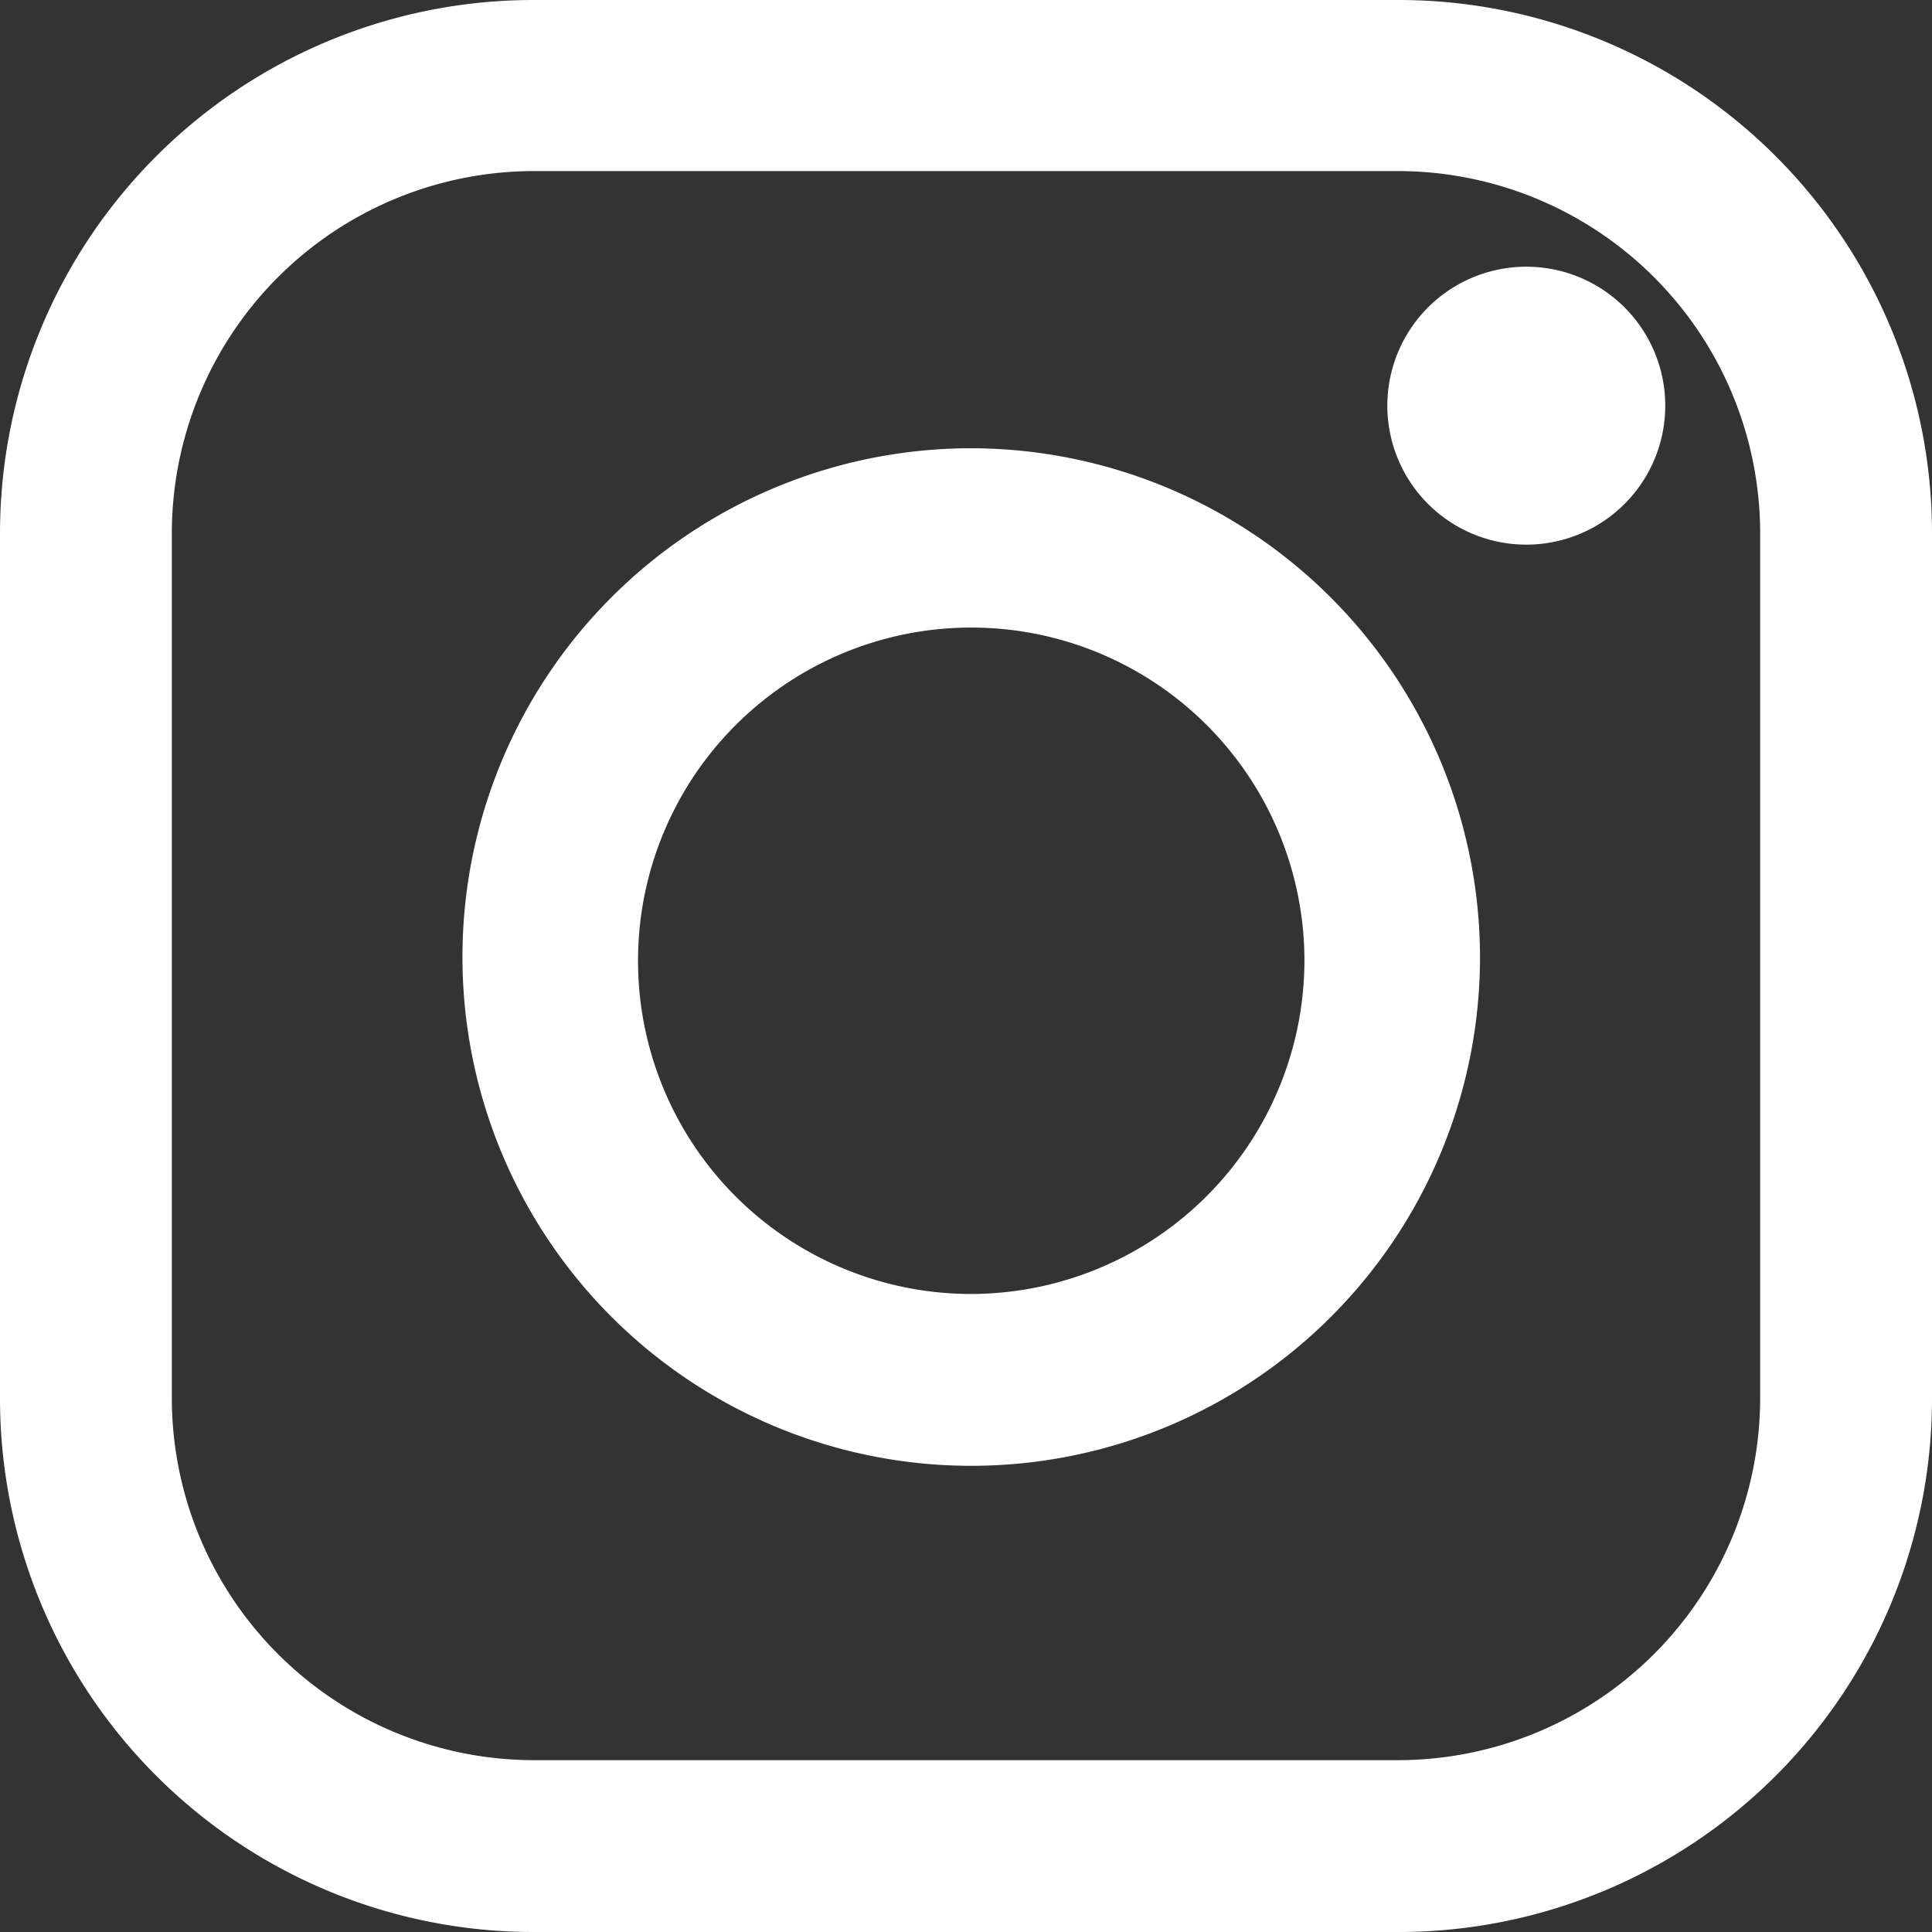 <?xml version="1.0" encoding="UTF-8"?>
<svg xmlns="http://www.w3.org/2000/svg" viewBox="0 0 25.86 25.86">
  <rect x="0" y="0" width="25.86" height="25.86" fill="#333333" stroke="none"/>
  <title>Instagram</title>
  <g data-name="Layer 2">
    <g fill="#fff" data-name="Layer 1">
      <path d="M23.56 18.72a4.85 4.85 0 0 1-4.84 4.84H7.14a4.85 4.85 0 0 1-4.84-4.84V7.14a4.85 4.85 0 0 1 4.84-4.85h11.58a4.85 4.85 0 0 1 4.84 4.84zM18.72 0H7.14A7.14 7.14 0 0 0 0 7.14v11.58a7.14 7.14 0 0 0 7.14 7.14h11.58a7.14 7.14 0 0 0 7.14-7.14V7.14A7.14 7.14 0 0 0 18.72 0z"></path>
      <path d="M13 17.32a4.46 4.46 0 1 1 4.46-4.46A4.47 4.47 0 0 1 13 17.32M13 6a6.81 6.81 0 1 0 6.81 6.81A6.82 6.82 0 0 0 13 6m7.43-2.43a1.86 1.86 0 1 0 1.31.54 1.86 1.86 0 0 0-1.31-.54"></path>
    </g>
  </g>
</svg>
